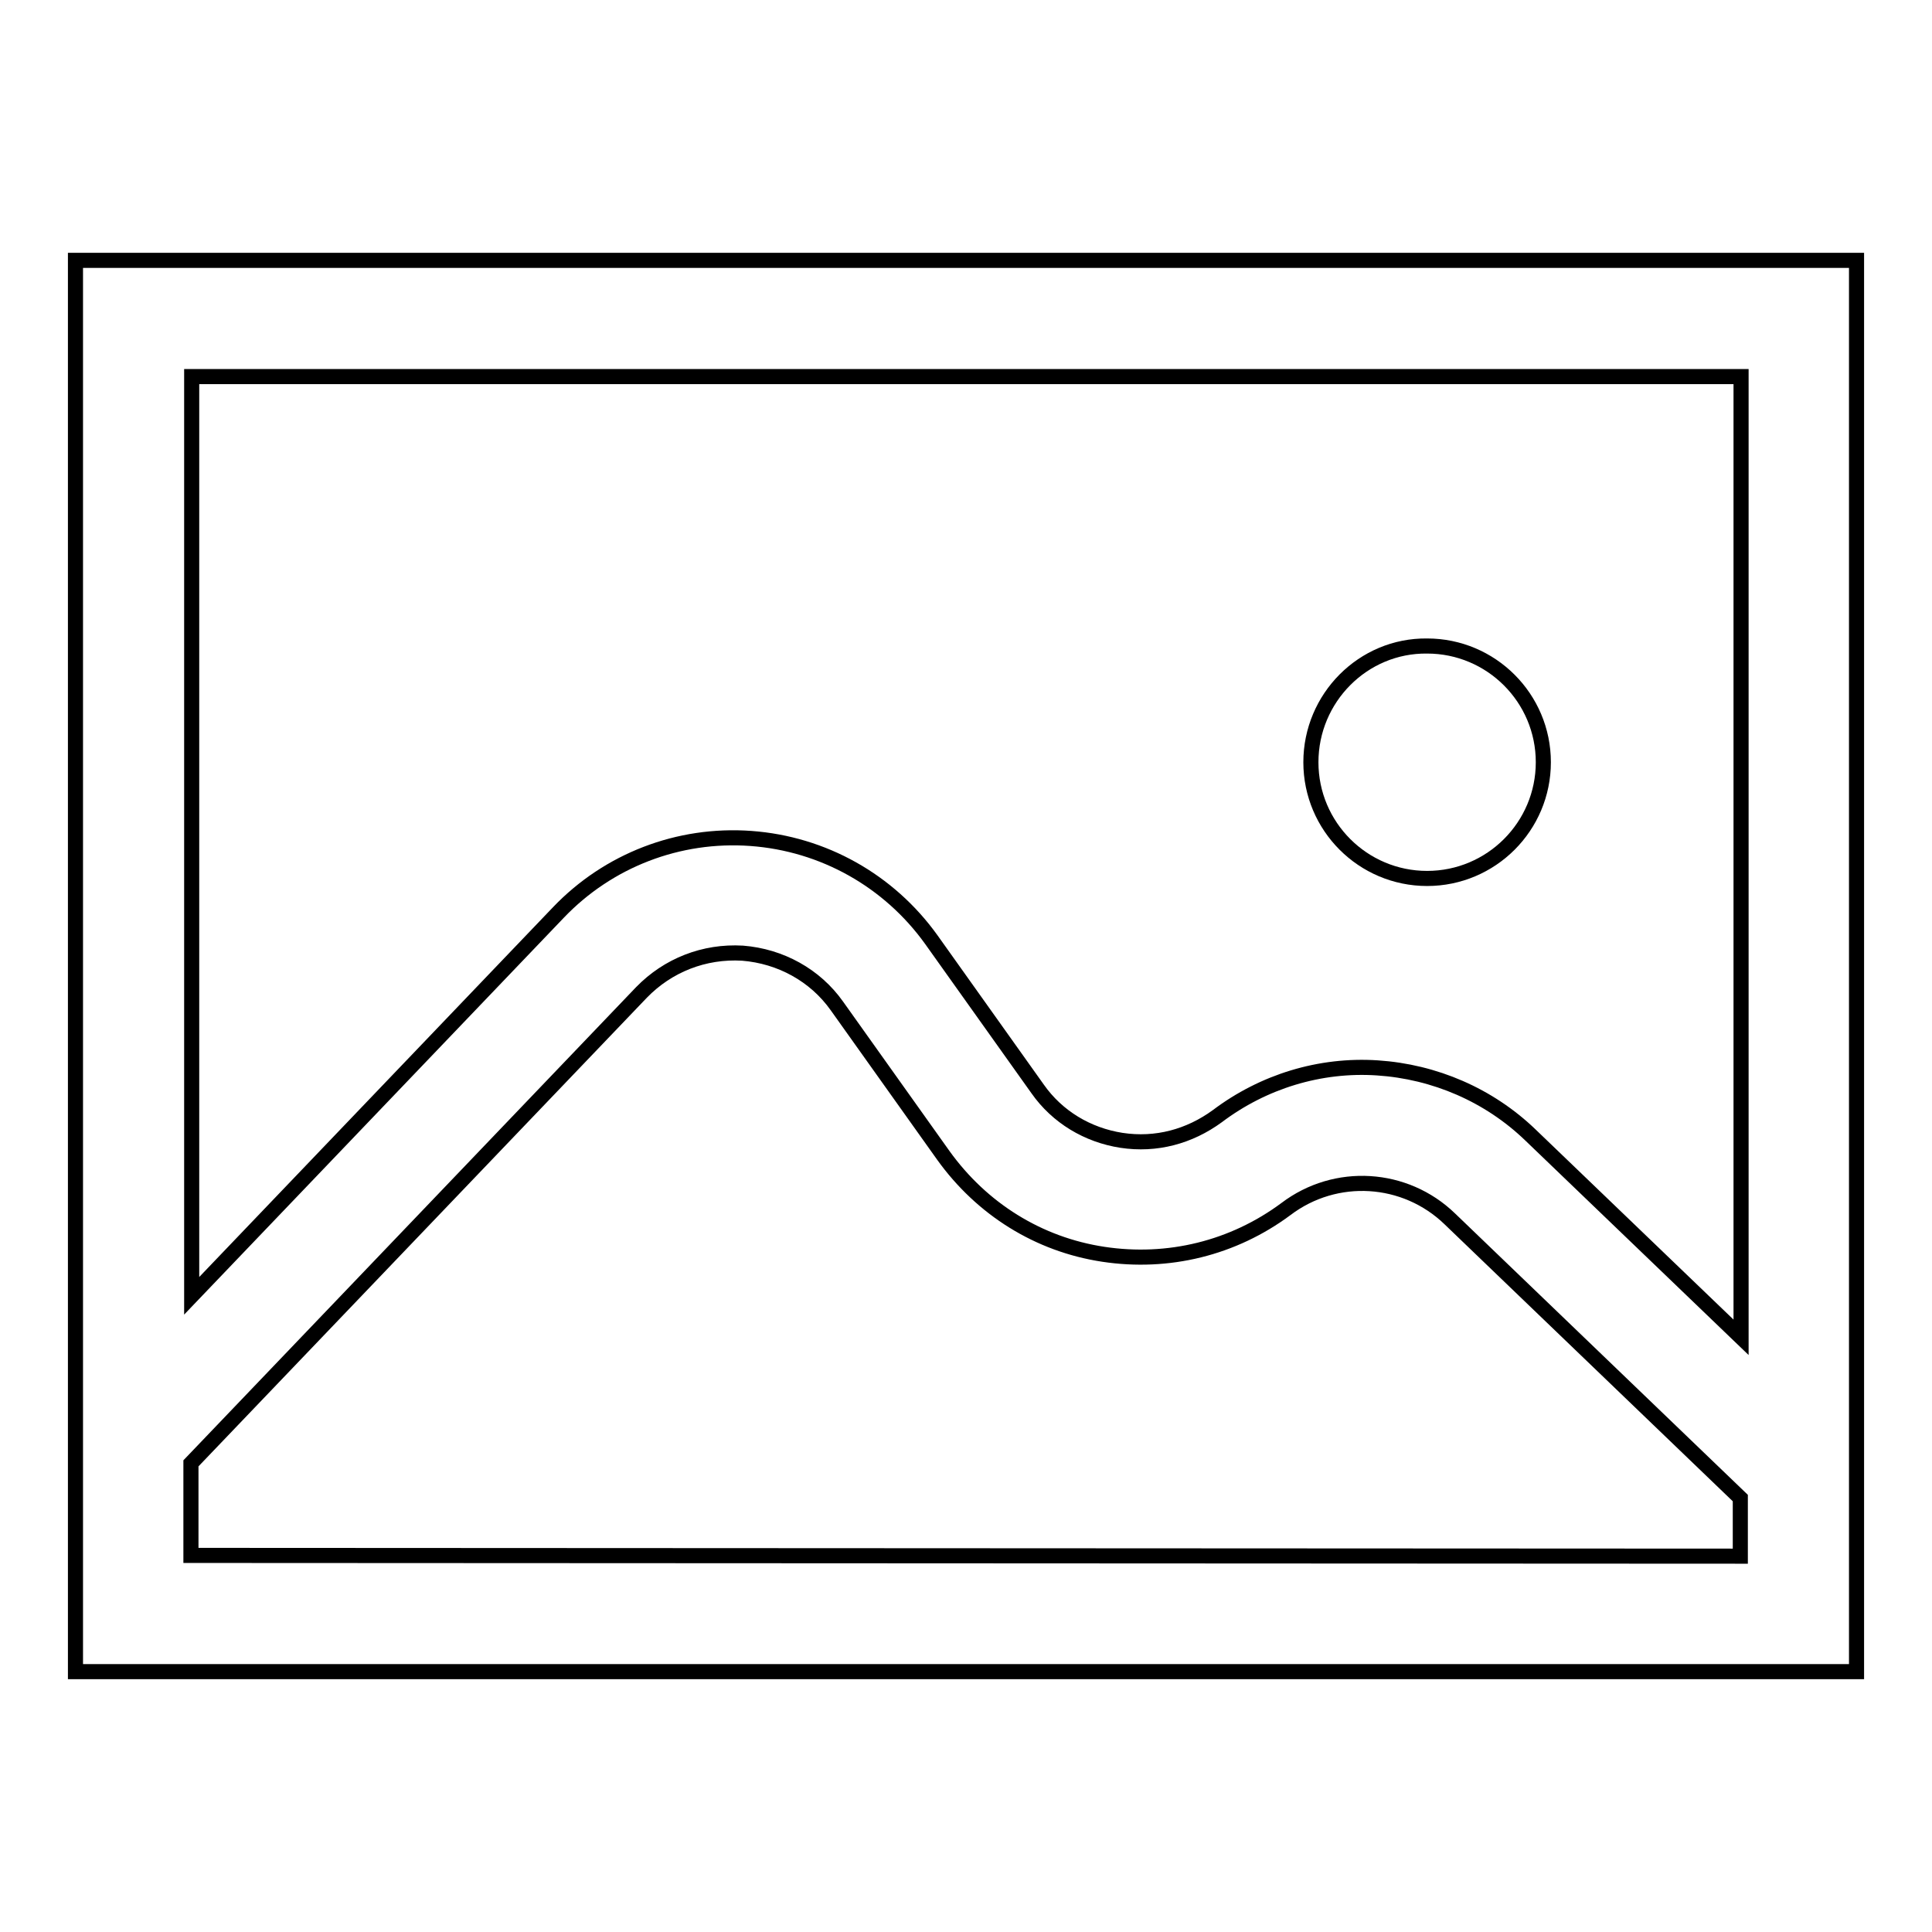 <?xml version="1.0" encoding="utf-8"?>
<!-- Svg Vector Icons : http://www.onlinewebfonts.com/icon -->
<!DOCTYPE svg PUBLIC "-//W3C//DTD SVG 1.1//EN" "http://www.w3.org/Graphics/SVG/1.1/DTD/svg11.dtd">
<svg version="1.1" xmlns="http://www.w3.org/2000/svg" xmlns:xlink="http://www.w3.org/1999/xlink" x="0px" y="0px" viewBox="0 0 256 256" enable-background="new 0 0 256 256" xml:space="preserve">
<g><g><path stroke-width="2" fill-opacity="0" stroke="#000000"  d="M173.7,101c0,8.5,6.9,15.4,15.4,15.4s15.4-6.9,15.4-15.4c0-8.5-6.9-15.4-15.4-15.4C180.6,85.5,173.7,92.5,173.7,101z"/><path stroke-width="2" fill-opacity="0" stroke="#000000"  d="M10,34.5v187h236v-187H10L10,34.5z M230.7,49.9v127.3l-27.9-26.8c-5.5-5.3-12.7-8.4-20.3-8.9c-7.6-0.5-15.1,1.8-21.2,6.4c-3.7,2.7-8.1,3.9-12.7,3.2c-4.5-0.7-8.5-3.1-11.1-6.8l-14.1-19.8c-5.6-7.8-14.3-12.7-23.9-13.4c-9.6-0.7-18.9,2.9-25.5,9.8l-48.6,50.8V49.9H230.7L230.7,49.9z M25.3,206.1v-12.2L85,131.5c3.5-3.6,8.3-5.5,13.4-5.2c5,0.4,9.6,2.9,12.5,7l14.1,19.8c5.1,7.1,12.6,11.8,21.2,13.1s17.2-0.8,24.2-6c6.6-5,15.8-4.4,21.7,1.3l38.5,37v7.7L25.3,206.1L25.3,206.1z"/></g></g>
</svg>